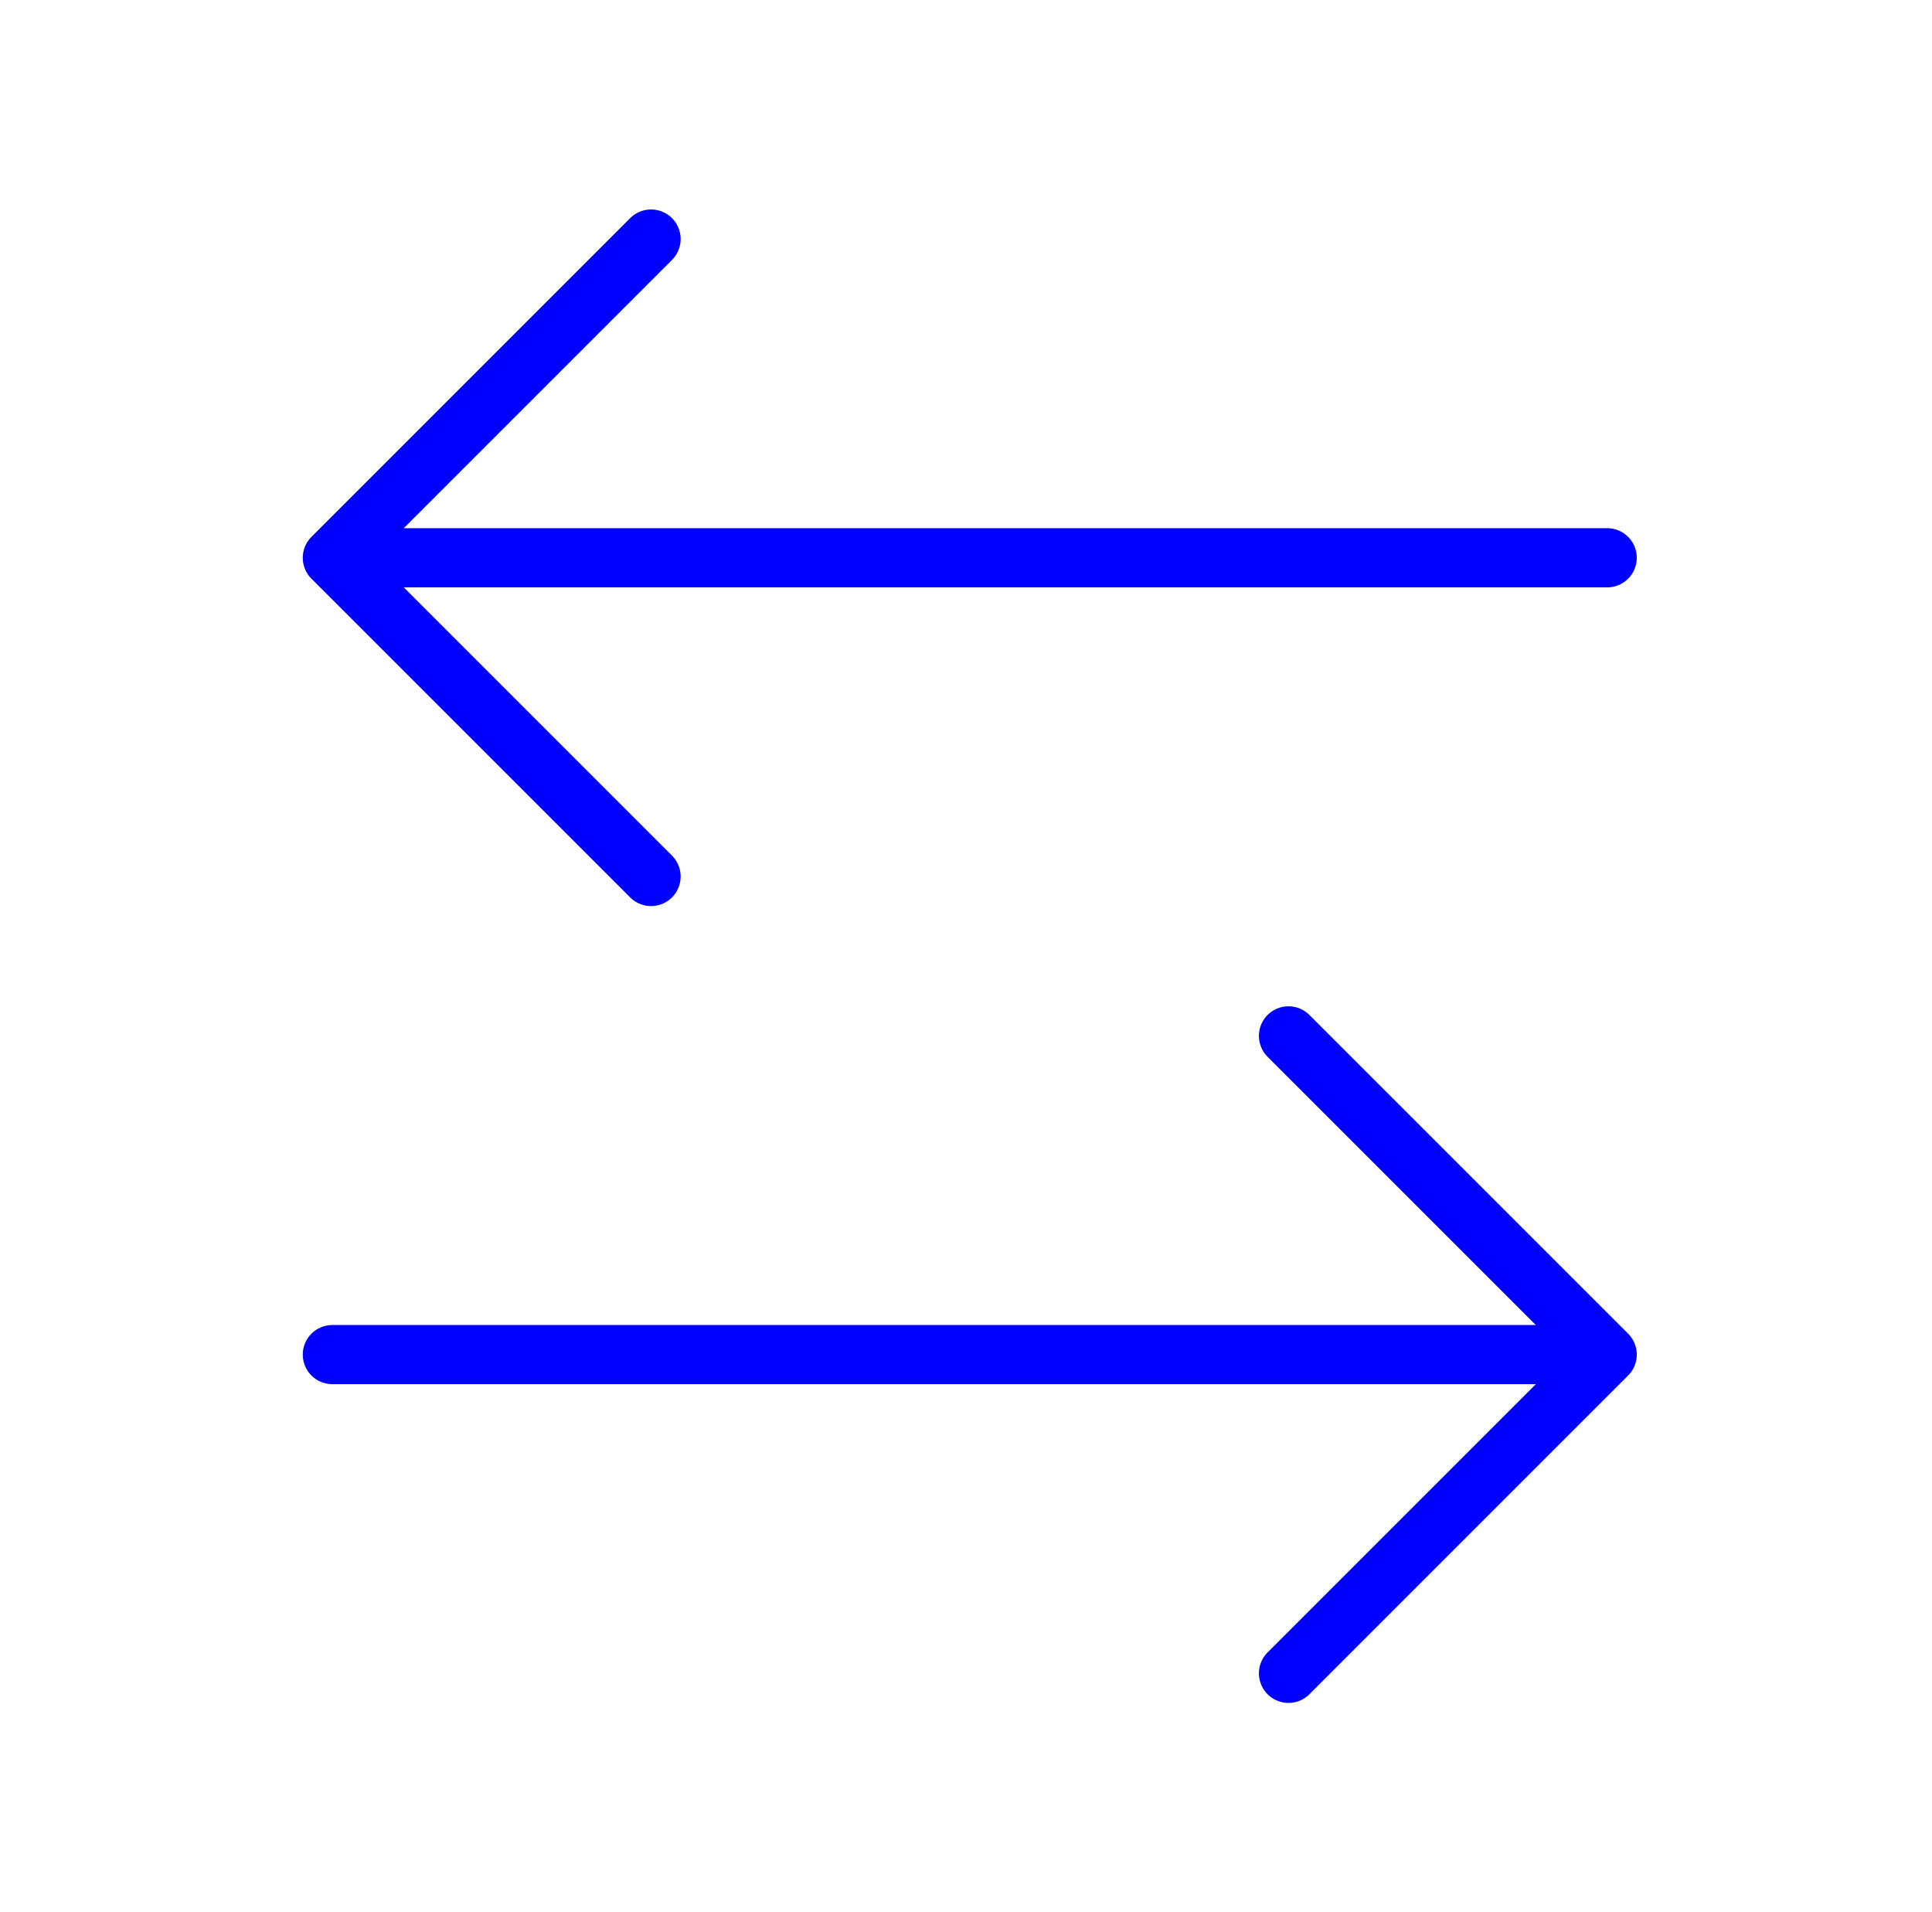 <svg xmlns="http://www.w3.org/2000/svg" width="98" height="97" viewBox="0 0 98 97" fill="none"><path d="M33.025 12.125L16.858 28.292M16.858 28.292L33.025 44.458M16.858 28.292H81.525M65.358 84.875L81.525 68.708M81.525 68.708L65.358 52.542M81.525 68.708H16.858" stroke="#0000FF" stroke-width="3" stroke-linecap="round" stroke-linejoin="round"></path></svg>